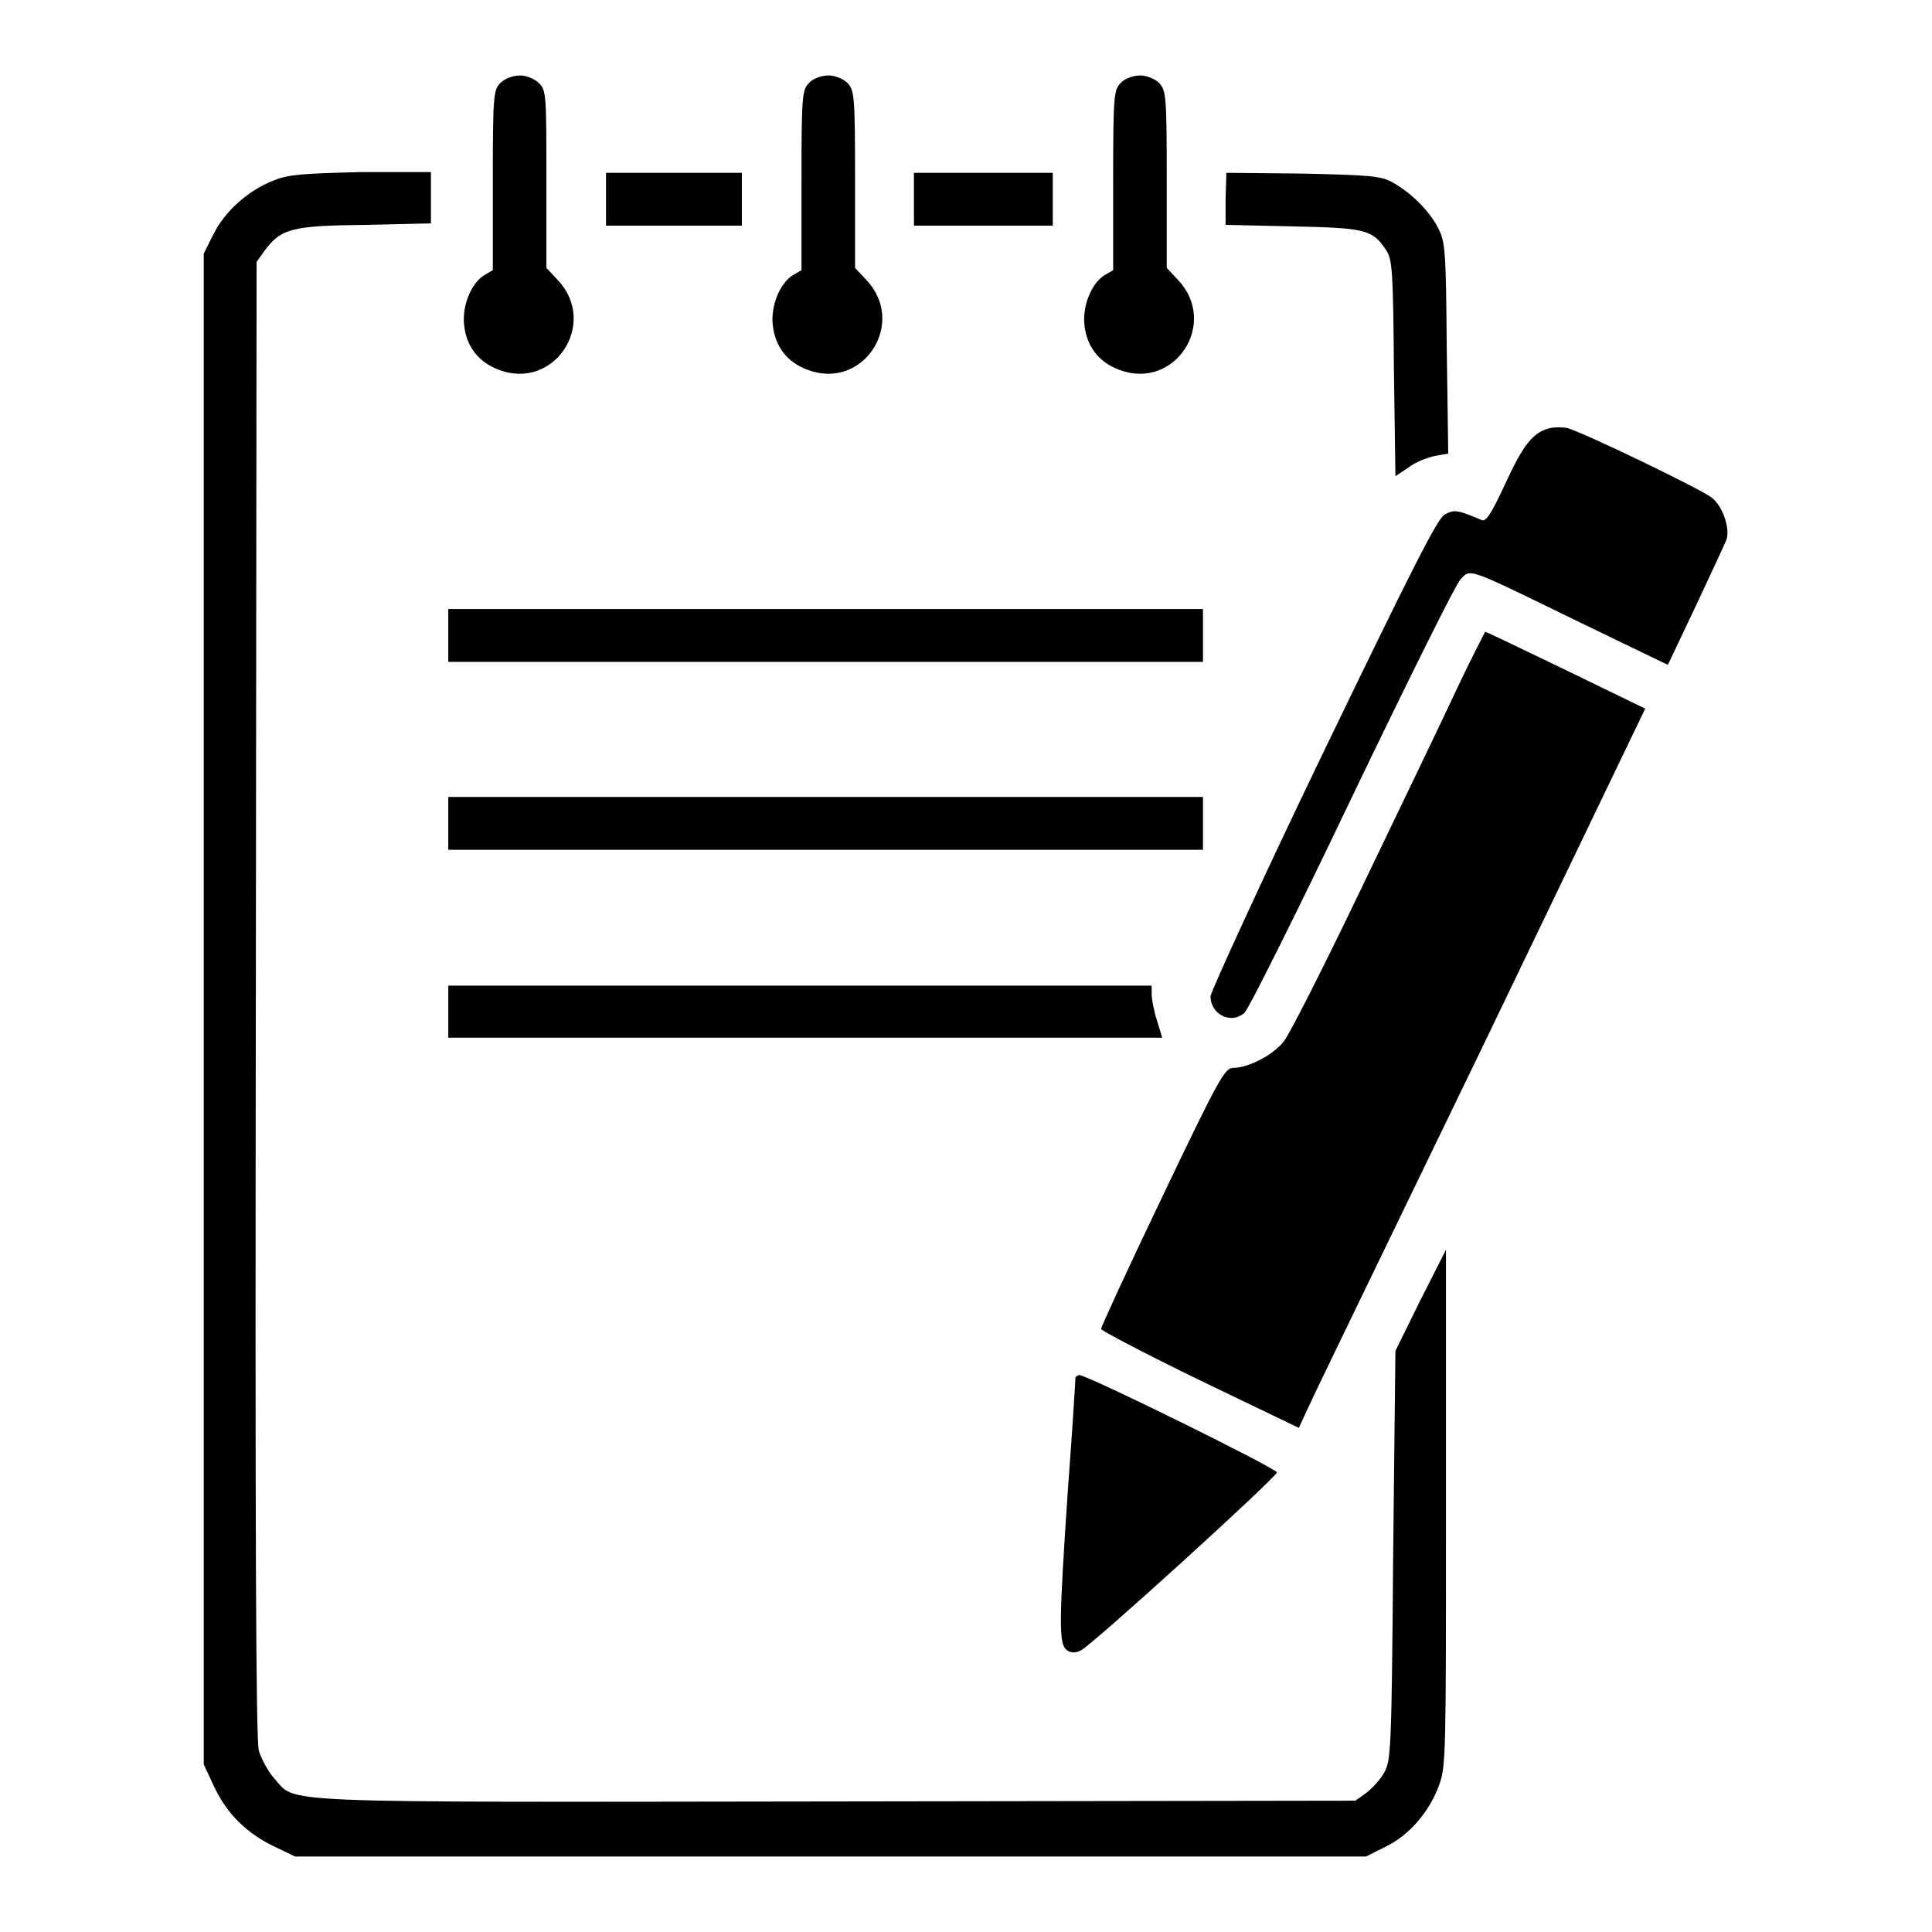 <?xml version="1.0" encoding="UTF-8"?> <!-- Svg Vector Icons : http://www.onlinewebfonts.com/icon --> <svg xmlns="http://www.w3.org/2000/svg" xmlns:xlink="http://www.w3.org/1999/xlink" x="0px" y="0px" viewBox="0 0 256 256" xml:space="preserve">  <g><g><g><path fill="#000000" d="M66.3,11c-0.9,0.9-1,1.6-1,12.9v11.9l-1.2,0.7c-1.7,1.1-2.9,4.1-2.6,6.6c0.3,2.8,1.9,4.9,4.6,5.9c7.4,2.8,13.2-6.2,7.8-11.9l-1.5-1.6V23.8c0-11.2,0-11.8-1-12.8c-0.5-0.5-1.6-1-2.5-1S66.9,10.4,66.3,11z"></path><path fill="#000000" d="M107.2,11c-0.9,0.9-1,1.6-1,12.9v11.9l-1.2,0.7c-1.7,1.1-2.9,4.1-2.6,6.6c0.3,2.8,1.9,4.9,4.6,5.9c7.4,2.8,13.2-6.2,7.8-11.9l-1.5-1.6V23.8c0-11.2-0.1-11.8-1-12.8c-0.5-0.5-1.6-1-2.5-1S107.7,10.4,107.2,11z"></path><path fill="#000000" d="M148.5,11c-0.9,0.9-1,1.6-1,12.9v11.9l-1.2,0.7c-1.7,1.1-2.9,4.1-2.6,6.6c0.3,2.8,1.9,4.9,4.6,5.9c7.4,2.8,13.2-6.2,7.8-11.9l-1.5-1.6V23.8c0-11.2-0.1-11.8-1-12.8c-0.5-0.5-1.6-1-2.5-1S149,10.4,148.5,11z"></path><path fill="#000000" d="M36.3,23.9c-3.4,1.3-6.5,4.1-8,7.1L27,33.6v100.1v100.1l1.4,3c1.7,3.6,4.4,6.2,8,7.9l2.7,1.3h71h70.9l2.6-1.3c3.1-1.5,5.8-4.6,7.1-8.2c0.9-2.4,0.9-4.1,0.9-36.7v-34.2l-3.4,6.7l-3.3,6.7l-0.3,27.1c-0.2,26-0.3,27.2-1.2,28.8c-0.5,0.9-1.6,2.1-2.4,2.7l-1.4,1l-68.8,0.1c-76.4,0.1-71.4,0.3-74.5-3.1c-0.8-0.9-1.7-2.6-2-3.6c-0.4-1.3-0.5-30.2-0.4-99.6l0.1-97.7l1-1.4c2.2-3,3.6-3.4,13.3-3.5l8.8-0.2v-3.4v-3.4h-9.3C40.1,23,38.3,23.1,36.3,23.9z"></path><path fill="#000000" d="M80.3,26.4v3.5h9h9v-3.5v-3.5h-9h-9V26.4z"></path><path fill="#000000" d="M121.1,26.4v3.5h9.2h9.2v-3.5v-3.5h-9.2h-9.2V26.4z"></path><path fill="#000000" d="M162.4,26.3v3.5l8.9,0.2c9.6,0.2,10.6,0.4,12.4,3.2c0.8,1.2,0.9,3,1,15.6l0.2,14.3l1.8-1.2c0.9-0.7,2.5-1.3,3.5-1.5l1.7-0.3l-0.2-14c-0.1-13.2-0.2-14.1-1.2-16c-1.2-2.3-3.7-4.7-6.1-6c-1.5-0.8-3.1-0.9-11.8-1.1l-10.1-0.1L162.4,26.3L162.4,26.3z"></path><path fill="#000000" d="M205.5,56.7c-2.3,0.5-3.6,2.1-6,7.3c-1.9,4.1-2.6,5.2-3.2,4.9c-3.3-1.4-3.6-1.4-4.9-0.7c-1,0.6-4.5,7.6-16.1,31.6c-8.2,17-14.8,31.5-14.9,32.2c0,2.4,2.7,3.8,4.5,2.2c0.5-0.4,6.9-13.2,14.2-28.5c7.3-15.2,13.8-28.3,14.4-28.9c1.4-1.5,0.7-1.7,15.7,5.6l11.8,5.7l3.7-7.8c2-4.3,3.9-8.3,4.1-8.9c0.4-1.5-0.5-4.2-1.9-5.4c-1.3-1.1-17.5-8.9-19.3-9.3C207,56.6,206,56.6,205.5,56.7z"></path><path fill="#000000" d="M59.4,84.2v3.5h50h50v-3.5v-3.5h-50h-50V84.2z"></path><path fill="#000000" d="M192.8,91.8c-2.1,4.5-7.8,16.3-12.6,26.3c-4.8,10-9.3,18.9-10.1,19.9c-1.4,1.8-4.7,3.5-6.7,3.5c-1.1,0-1.9,1.4-9.4,17.1c-4.5,9.4-8.1,17.2-8.1,17.5c0,0.2,5.9,3.3,13.1,6.8l13.1,6.3l1.3-2.8c0.7-1.6,11.1-23,23-47.6L218,93.9l-10.5-5.1c-5.8-2.8-10.6-5.1-10.7-5.1C196.8,83.7,194.9,87.3,192.8,91.8z"></path><path fill="#000000" d="M59.4,109.1v3.5h50h50v-3.5v-3.5h-50h-50V109.1z"></path><path fill="#000000" d="M59.4,134v3.5h47.3h47.3l-0.7-2.3c-0.4-1.2-0.7-2.8-0.7-3.5v-1.1h-46.6H59.4V134z"></path><path fill="#000000" d="M142.5,182.6c0,0.2-0.4,6.9-1,14.8c-1.2,17.8-1.2,20.3-0.2,21.2c0.5,0.4,1.1,0.5,1.9,0.1c1.5-0.7,26-23,26-23.6c0-0.5-25.1-12.9-26.2-12.9C142.7,182.3,142.5,182.4,142.5,182.6z"></path></g></g></g> </svg> 
